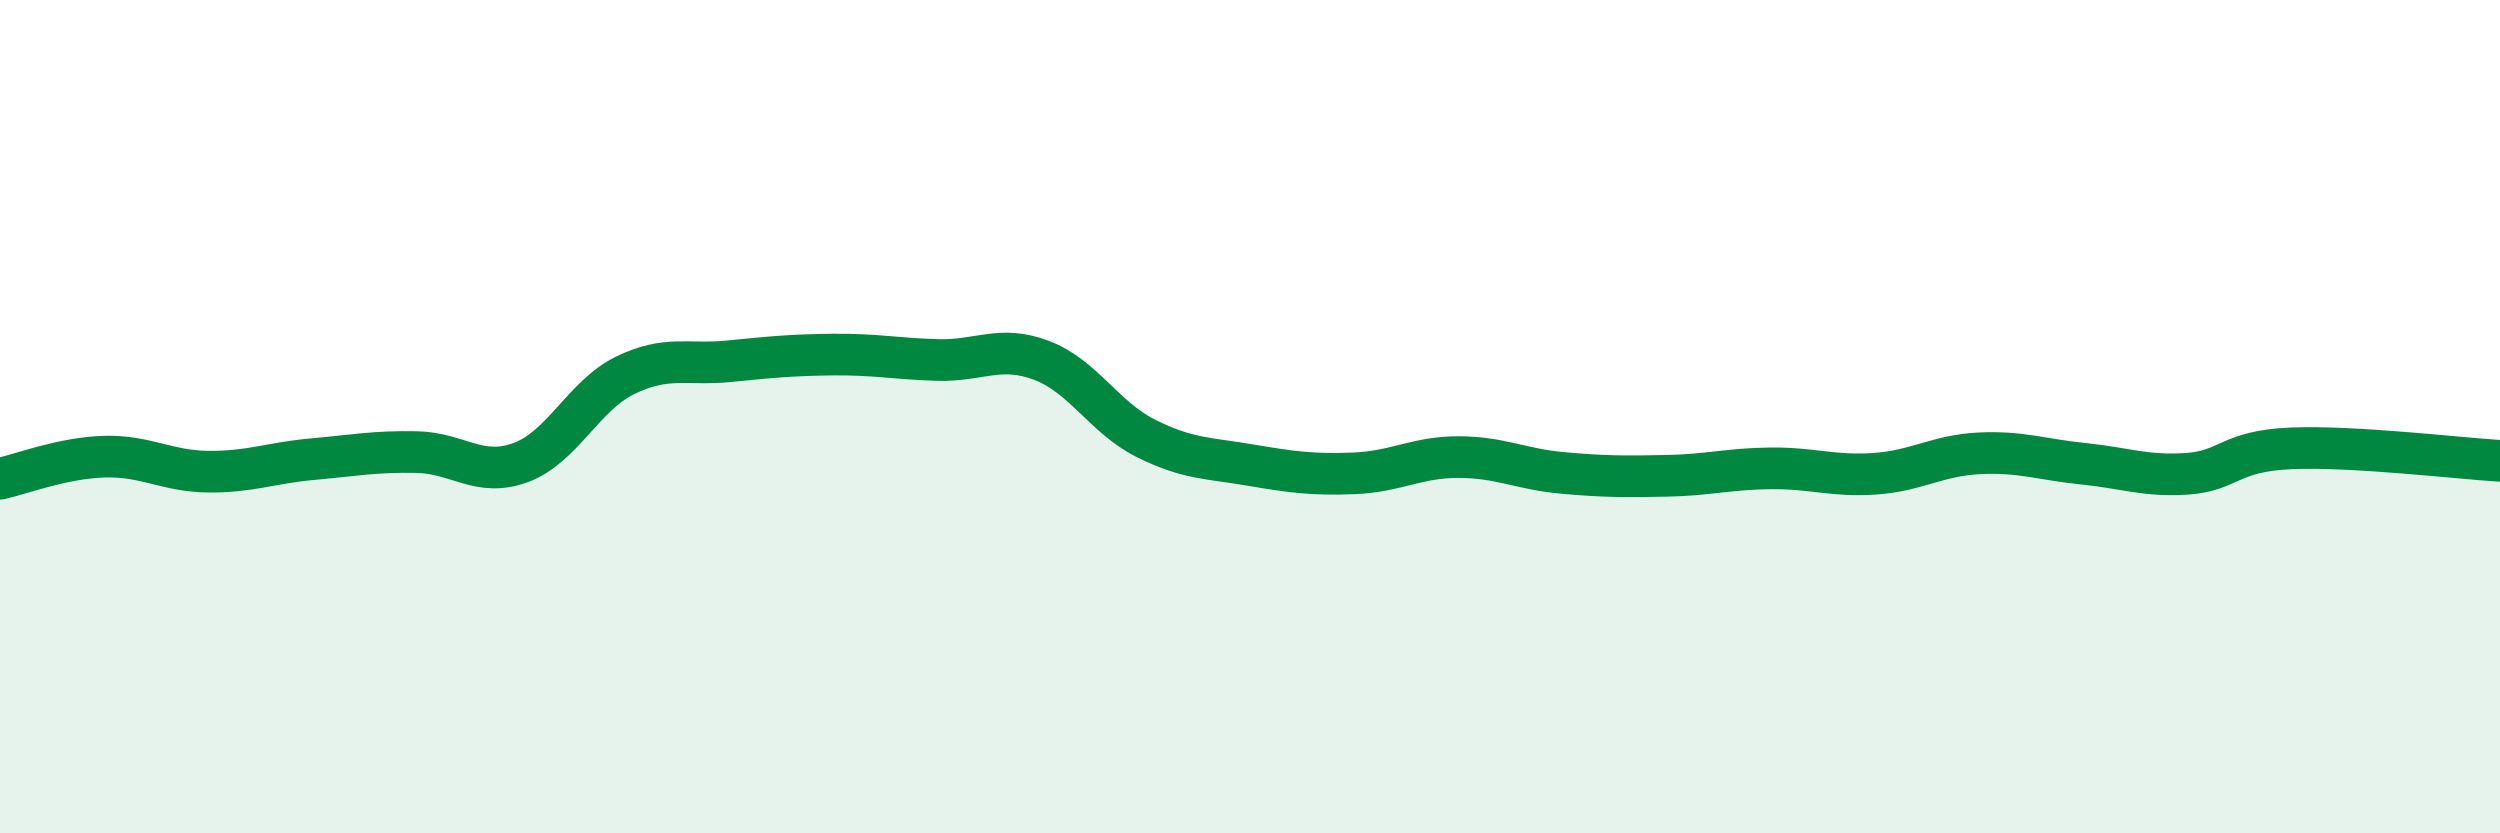 
    <svg width="60" height="20" viewBox="0 0 60 20" xmlns="http://www.w3.org/2000/svg">
      <path
        d="M 0,11.49 C 0.5,11.38 1.5,10.99 2.5,10.96 C 3.5,10.93 4,11.31 5,11.32 C 6,11.33 6.5,11.11 7.5,11.02 C 8.5,10.93 9,10.83 10,10.85 C 11,10.87 11.5,11.47 12.5,11.1 C 13.5,10.73 14,9.5 15,9.01 C 16,8.52 16.5,8.77 17.5,8.67 C 18.5,8.57 19,8.52 20,8.51 C 21,8.5 21.5,8.61 22.5,8.64 C 23.5,8.67 24,8.27 25,8.65 C 26,9.03 26.5,10.02 27.5,10.52 C 28.5,11.02 29,10.99 30,11.16 C 31,11.33 31.5,11.4 32.5,11.36 C 33.5,11.32 34,10.97 35,10.97 C 36,10.97 36.5,11.26 37.5,11.35 C 38.5,11.44 39,11.44 40,11.42 C 41,11.4 41.5,11.25 42.5,11.24 C 43.5,11.23 44,11.44 45,11.37 C 46,11.3 46.5,10.93 47.5,10.88 C 48.5,10.83 49,11.03 50,11.13 C 51,11.23 51.5,11.44 52.5,11.37 C 53.5,11.3 53.5,10.82 55,10.76 C 56.5,10.7 59,11 60,11.06L60 20L0 20Z"
        fill="#008740"
        opacity="0.1"
        stroke-linecap="round"
        stroke-linejoin="round"
      />
      <path
        d="M 0,11.49 C 0.5,11.38 1.5,10.99 2.5,10.96 C 3.5,10.93 4,11.31 5,11.32 C 6,11.33 6.5,11.11 7.5,11.02 C 8.5,10.93 9,10.83 10,10.85 C 11,10.87 11.5,11.47 12.5,11.1 C 13.5,10.73 14,9.5 15,9.01 C 16,8.52 16.5,8.77 17.5,8.67 C 18.5,8.57 19,8.52 20,8.51 C 21,8.5 21.5,8.61 22.5,8.64 C 23.5,8.67 24,8.27 25,8.65 C 26,9.03 26.5,10.02 27.5,10.52 C 28.5,11.02 29,10.99 30,11.16 C 31,11.33 31.5,11.4 32.5,11.36 C 33.5,11.32 34,10.97 35,10.97 C 36,10.97 36.5,11.26 37.5,11.35 C 38.5,11.44 39,11.44 40,11.42 C 41,11.4 41.5,11.25 42.5,11.24 C 43.5,11.23 44,11.44 45,11.37 C 46,11.3 46.5,10.93 47.5,10.88 C 48.5,10.83 49,11.03 50,11.13 C 51,11.23 51.5,11.44 52.5,11.37 C 53.5,11.3 53.5,10.82 55,10.76 C 56.5,10.7 59,11 60,11.06"
        stroke="#008740"
        stroke-width="1"
        fill="none"
        stroke-linecap="round"
        stroke-linejoin="round"
      />
    </svg>
  